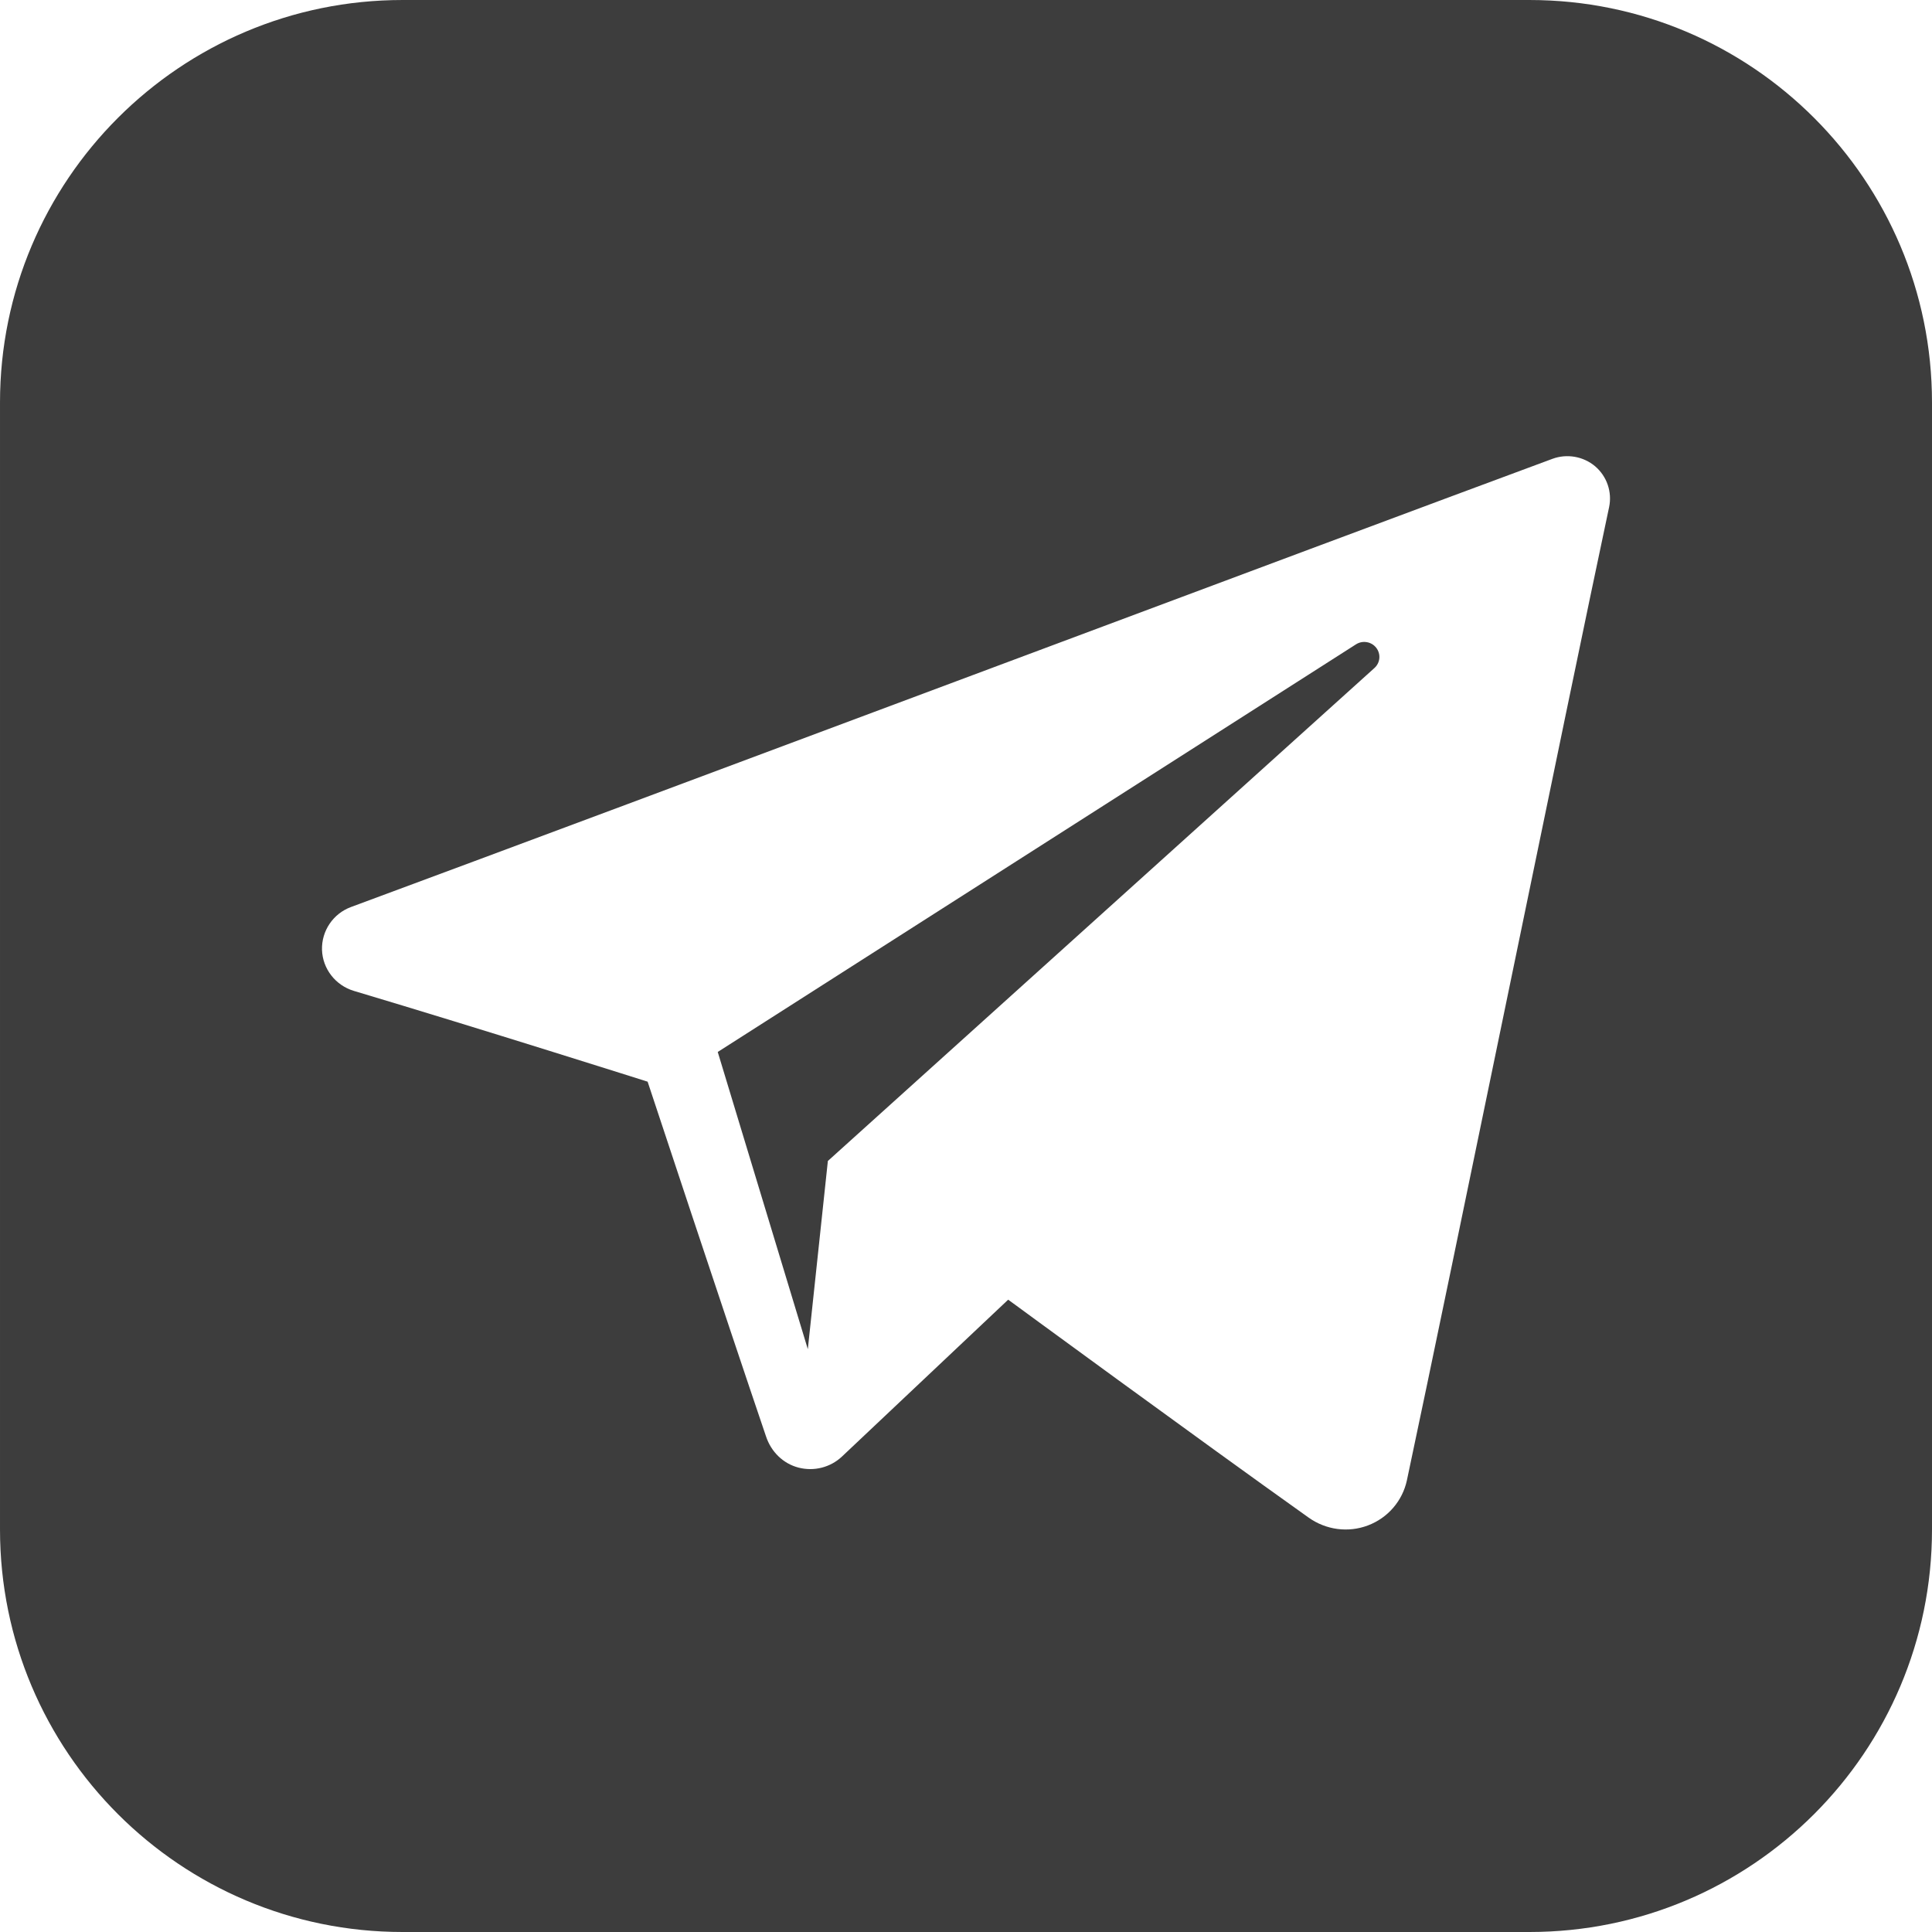 <svg width="24px" height="24px" version="1.1" xmlns="http://www.w3.org/2000/svg"
    xmlns:xlink="http://www.w3.org/1999/xlink" xml:space="preserve"
    xmlns:serif="http://www.serif.com/"
    style="fill-rule:evenodd;clip-rule:evenodd;stroke-linejoin:round;stroke-miterlimit:1.414;">
    <path fill="#3D3D3D" d="M19,24l-14,0c-2.761,0 -5,-2.239 -5,-5l0,-14c0,-2.761 2.239,-5 5,-5l14,0c2.762,0 5,2.239 5,5l0,14c0,2.761 -2.238,5 -5,5Zm-2.744,-5.148c0.215,0.153 0.491,0.191 0.738,0.097c0.246,-0.093 0.428,-0.304 0.483,-0.56c0.579,-2.722 1.985,-9.614 2.512,-12.09c0.039,-0.187 -0.027,-0.381 -0.173,-0.506c-0.147,-0.124 -0.351,-0.16 -0.532,-0.093c-2.795,1.034 -11.404,4.264 -14.923,5.567c-0.223,0.082 -0.368,0.297 -0.361,0.533c0.008,0.235 0.167,0.44 0.395,0.509c1.578,0.471 3.65,1.128 3.65,1.128c0,0 0.967,2.924 1.472,4.41c0.063,0.187 0.21,0.334 0.402,0.384c0.193,0.05 0.397,-0.002 0.541,-0.138c0.811,-0.765 2.064,-1.948 2.064,-1.948c0,0 2.381,1.746 3.732,2.707Zm-7.34,-5.784l1.119,3.692l0.249,-2.338c0,0 4.324,-3.9 6.79,-6.124c0.072,-0.065 0.082,-0.174 0.022,-0.251c-0.06,-0.077 -0.169,-0.095 -0.251,-0.043c-2.857,1.825 -7.929,5.064 -7.929,5.064Z"/>
</svg>